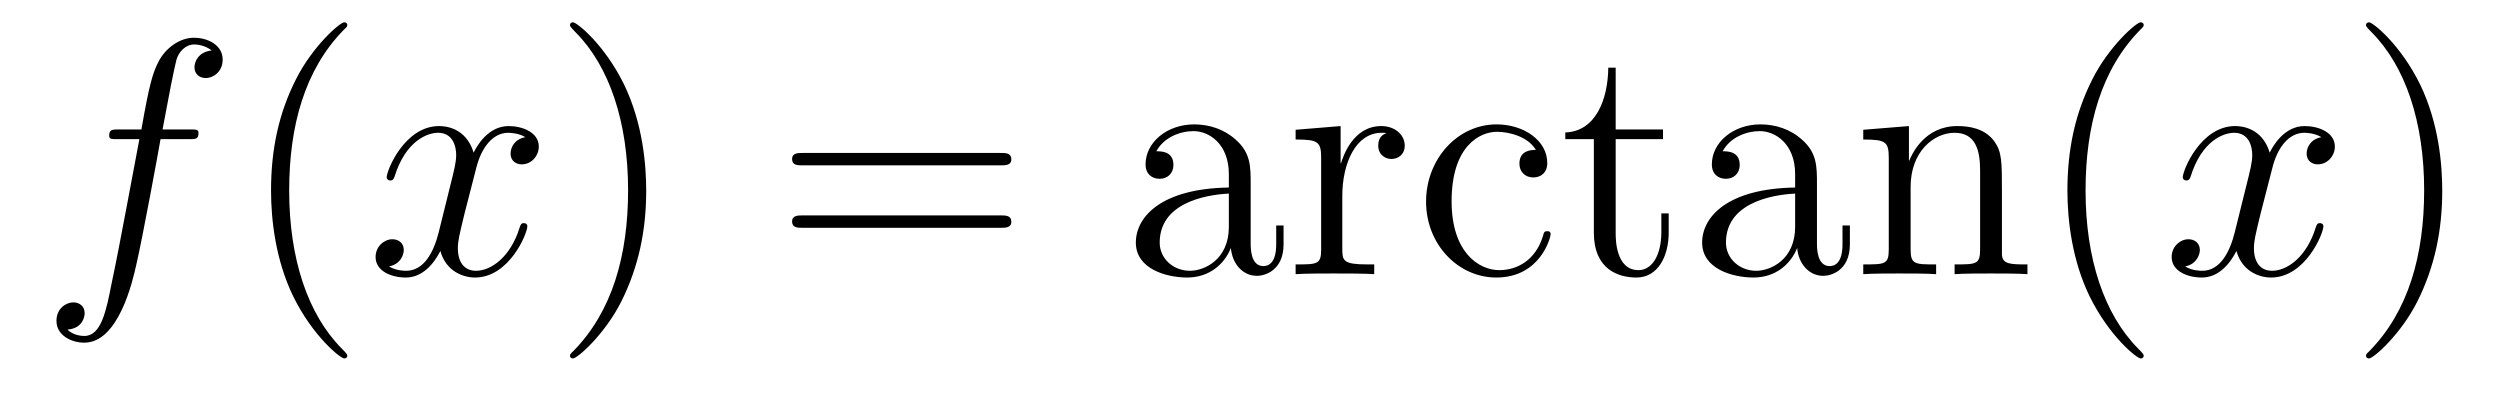 <?xml version='1.0'?>
<!-- This file was generated by dvisvgm 1.14.1 -->
<svg height='14pt' version='1.1' viewBox='0 -14 89 14' width='89pt' xmlns='http://www.w3.org/2000/svg' xmlns:xlink='http://www.w3.org/1999/xlink'>
<g id='page1'>
<g transform='matrix(1 0 0 1 -127 650)'>
<path d='M133.732 -659.046C133.971 -659.046 134.066 -659.046 134.066 -659.273C134.066 -659.392 133.971 -659.392 133.755 -659.392H132.787C133.014 -660.623 133.182 -661.472 133.277 -661.855C133.349 -662.142 133.6 -662.417 133.911 -662.417C134.162 -662.417 134.413 -662.309 134.532 -662.202C134.066 -662.154 133.923 -661.807 133.923 -661.604C133.923 -661.365 134.102 -661.221 134.329 -661.221C134.568 -661.221 134.927 -661.424 134.927 -661.879C134.927 -662.381 134.425 -662.656 133.899 -662.656C133.385 -662.656 132.883 -662.273 132.644 -661.807C132.428 -661.388 132.309 -660.958 132.034 -659.392H131.233C131.006 -659.392 130.887 -659.392 130.887 -659.177C130.887 -659.046 130.958 -659.046 131.197 -659.046H131.962C131.747 -657.934 131.257 -655.232 130.982 -653.953C130.779 -652.913 130.6 -652.04 130.002 -652.04C129.966 -652.04 129.619 -652.04 129.404 -652.267C130.014 -652.315 130.014 -652.841 130.014 -652.853C130.014 -653.092 129.834 -653.236 129.608 -653.236C129.368 -653.236 129.01 -653.032 129.01 -652.578C129.01 -652.064 129.536 -651.801 130.002 -651.801C131.221 -651.801 131.723 -653.989 131.855 -654.587C132.07 -655.507 132.656 -658.687 132.715 -659.046H133.732Z' fill-rule='evenodd'/>
<path d='M139.363 -651.335C139.363 -651.371 139.363 -651.395 139.16 -651.598C137.964 -652.806 137.295 -654.778 137.295 -657.217C137.295 -659.536 137.857 -661.532 139.243 -662.943C139.363 -663.05 139.363 -663.074 139.363 -663.11C139.363 -663.182 139.303 -663.206 139.255 -663.206C139.1 -663.206 138.12 -662.345 137.534 -661.173C136.924 -659.966 136.649 -658.687 136.649 -657.217C136.649 -656.152 136.817 -654.73 137.438 -653.451C138.143 -652.017 139.124 -651.239 139.255 -651.239C139.303 -651.239 139.363 -651.263 139.363 -651.335Z' fill-rule='evenodd'/>
<path d='M145.703 -659.117C145.32 -659.046 145.177 -658.759 145.177 -658.532C145.177 -658.245 145.404 -658.149 145.571 -658.149C145.93 -658.149 146.181 -658.46 146.181 -658.782C146.181 -659.285 145.607 -659.512 145.105 -659.512C144.376 -659.512 143.969 -658.794 143.862 -658.567C143.587 -659.464 142.845 -659.512 142.63 -659.512C141.411 -659.512 140.766 -657.946 140.766 -657.683C140.766 -657.635 140.813 -657.575 140.897 -657.575C140.993 -657.575 141.017 -657.647 141.04 -657.695C141.447 -659.022 142.248 -659.273 142.595 -659.273C143.133 -659.273 143.24 -658.771 143.24 -658.484C143.24 -658.221 143.168 -657.946 143.025 -657.372L142.619 -655.734C142.439 -655.017 142.093 -654.36 141.459 -654.36C141.399 -654.36 141.1 -654.36 140.849 -654.515C141.279 -654.599 141.375 -654.957 141.375 -655.101C141.375 -655.34 141.196 -655.483 140.969 -655.483C140.682 -655.483 140.371 -655.232 140.371 -654.85C140.371 -654.348 140.933 -654.12 141.447 -654.12C142.021 -654.12 142.427 -654.575 142.678 -655.065C142.869 -654.36 143.467 -654.12 143.91 -654.12C145.129 -654.12 145.774 -655.687 145.774 -655.949C145.774 -656.009 145.726 -656.057 145.655 -656.057C145.547 -656.057 145.535 -655.997 145.5 -655.902C145.177 -654.85 144.483 -654.36 143.946 -654.36C143.527 -654.36 143.3 -654.67 143.3 -655.16C143.3 -655.423 143.348 -655.615 143.539 -656.404L143.957 -658.029C144.137 -658.747 144.543 -659.273 145.093 -659.273C145.117 -659.273 145.452 -659.273 145.703 -659.117Z' fill-rule='evenodd'/>
<path d='M150.005 -657.217C150.005 -658.125 149.886 -659.607 149.216 -660.994C148.511 -662.428 147.531 -663.206 147.399 -663.206C147.351 -663.206 147.292 -663.182 147.292 -663.11C147.292 -663.074 147.292 -663.05 147.495 -662.847C148.69 -661.64 149.36 -659.667 149.36 -657.228C149.36 -654.909 148.798 -652.913 147.411 -651.502C147.292 -651.395 147.292 -651.371 147.292 -651.335C147.292 -651.263 147.351 -651.239 147.399 -651.239C147.554 -651.239 148.535 -652.1 149.121 -653.272C149.73 -654.491 150.005 -655.782 150.005 -657.217Z' fill-rule='evenodd'/>
<path d='M162.622 -658.113C162.789 -658.113 163.004 -658.113 163.004 -658.328C163.004 -658.555 162.801 -658.555 162.622 -658.555H155.581C155.413 -658.555 155.198 -658.555 155.198 -658.34C155.198 -658.113 155.401 -658.113 155.581 -658.113H162.622ZM162.622 -655.89C162.789 -655.89 163.004 -655.89 163.004 -656.105C163.004 -656.332 162.801 -656.332 162.622 -656.332H155.581C155.413 -656.332 155.198 -656.332 155.198 -656.117C155.198 -655.89 155.401 -655.89 155.581 -655.89H162.622Z' fill-rule='evenodd'/>
<path d='M171.524 -657.432C171.524 -658.077 171.524 -658.555 170.998 -659.022C170.58 -659.404 170.042 -659.572 169.516 -659.572C168.535 -659.572 167.782 -658.926 167.782 -658.149C167.782 -657.802 168.009 -657.635 168.285 -657.635C168.571 -657.635 168.774 -657.838 168.774 -658.125C168.774 -658.615 168.344 -658.615 168.165 -658.615C168.44 -659.117 169.014 -659.332 169.492 -659.332C170.042 -659.332 170.747 -658.878 170.747 -657.802V-657.324C168.344 -657.288 167.436 -656.284 167.436 -655.364C167.436 -654.419 168.535 -654.12 169.265 -654.12C170.054 -654.12 170.592 -654.599 170.819 -655.173C170.867 -654.611 171.237 -654.18 171.751 -654.18C172.002 -654.18 172.695 -654.348 172.695 -655.304V-655.973H172.433V-655.304C172.433 -654.622 172.146 -654.527 171.978 -654.527C171.524 -654.527 171.524 -655.16 171.524 -655.34V-657.432ZM170.747 -655.926C170.747 -654.754 169.875 -654.36 169.36 -654.36C168.774 -654.36 168.285 -654.79 168.285 -655.364C168.285 -656.942 170.317 -657.085 170.747 -657.109V-655.926ZM174.786 -657.025C174.786 -658.185 175.264 -659.273 176.185 -659.273C176.28 -659.273 176.304 -659.273 176.352 -659.261C176.256 -659.213 176.065 -659.141 176.065 -658.818C176.065 -658.472 176.34 -658.34 176.531 -658.34C176.77 -658.34 177.009 -658.496 177.009 -658.818C177.009 -659.177 176.687 -659.512 176.173 -659.512C175.157 -659.512 174.81 -658.412 174.738 -658.185H174.726V-659.512L173.124 -659.38V-659.033C173.937 -659.033 174.033 -658.95 174.033 -658.364V-655.125C174.033 -654.587 173.902 -654.587 173.124 -654.587V-654.24C173.459 -654.264 174.117 -654.264 174.475 -654.264C174.798 -654.264 175.647 -654.264 175.922 -654.24V-654.587H175.683C174.81 -654.587 174.786 -654.718 174.786 -655.148V-657.025ZM181.677 -658.663C181.534 -658.663 181.091 -658.663 181.091 -658.173C181.091 -657.886 181.295 -657.683 181.582 -657.683C181.856 -657.683 182.083 -657.85 182.083 -658.197C182.083 -658.998 181.247 -659.572 180.278 -659.572C178.88 -659.572 177.768 -658.328 177.768 -656.822C177.768 -655.292 178.916 -654.12 180.267 -654.12C181.844 -654.12 182.203 -655.555 182.203 -655.662S182.119 -655.77 182.083 -655.77C181.976 -655.77 181.964 -655.734 181.928 -655.591C181.665 -654.742 181.02 -654.383 180.374 -654.383C179.645 -654.383 178.677 -655.017 178.677 -656.834C178.677 -658.818 179.693 -659.308 180.29 -659.308C180.745 -659.308 181.402 -659.129 181.677 -658.663ZM184.518 -659.046H186.203V-659.392H184.518V-661.592H184.255C184.243 -660.468 183.813 -659.321 182.725 -659.285V-659.046H183.741V-655.722C183.741 -654.395 184.626 -654.12 185.259 -654.12C186.012 -654.12 186.406 -654.862 186.406 -655.722V-656.404H186.144V-655.746C186.144 -654.886 185.797 -654.383 185.331 -654.383C184.518 -654.383 184.518 -655.495 184.518 -655.698V-659.046ZM191.684 -657.432C191.684 -658.077 191.684 -658.555 191.158 -659.022C190.74 -659.404 190.201 -659.572 189.675 -659.572C188.695 -659.572 187.942 -658.926 187.942 -658.149C187.942 -657.802 188.169 -657.635 188.444 -657.635C188.731 -657.635 188.934 -657.838 188.934 -658.125C188.934 -658.615 188.504 -658.615 188.325 -658.615C188.6 -659.117 189.174 -659.332 189.652 -659.332C190.201 -659.332 190.907 -658.878 190.907 -657.802V-657.324C188.504 -657.288 187.596 -656.284 187.596 -655.364C187.596 -654.419 188.695 -654.12 189.425 -654.12C190.214 -654.12 190.751 -654.599 190.979 -655.173C191.026 -654.611 191.397 -654.18 191.911 -654.18C192.162 -654.18 192.856 -654.348 192.856 -655.304V-655.973H192.593V-655.304C192.593 -654.622 192.306 -654.527 192.138 -654.527C191.684 -654.527 191.684 -655.16 191.684 -655.34V-657.432ZM190.907 -655.926C190.907 -654.754 190.034 -654.36 189.52 -654.36C188.934 -654.36 188.444 -654.79 188.444 -655.364C188.444 -656.942 190.476 -657.085 190.907 -657.109V-655.926ZM198.269 -657.145C198.269 -658.257 198.269 -658.591 197.994 -658.974C197.647 -659.44 197.086 -659.512 196.679 -659.512C195.52 -659.512 195.065 -658.52 194.97 -658.281H194.958V-659.512L193.332 -659.38V-659.033C194.144 -659.033 194.24 -658.95 194.24 -658.364V-655.125C194.24 -654.587 194.11 -654.587 193.332 -654.587V-654.24C193.643 -654.264 194.288 -654.264 194.623 -654.264C194.97 -654.264 195.616 -654.264 195.926 -654.24V-654.587C195.161 -654.587 195.018 -654.587 195.018 -655.125V-657.348C195.018 -658.603 195.842 -659.273 196.584 -659.273C197.324 -659.273 197.492 -658.663 197.492 -657.934V-655.125C197.492 -654.587 197.36 -654.587 196.584 -654.587V-654.24C196.895 -654.264 197.539 -654.264 197.874 -654.264C198.221 -654.264 198.866 -654.264 199.177 -654.24V-654.587C198.58 -654.587 198.281 -654.587 198.269 -654.945V-657.145ZM203.315 -651.335C203.315 -651.371 203.315 -651.395 203.111 -651.598C201.916 -652.806 201.246 -654.778 201.246 -657.217C201.246 -659.536 201.808 -661.532 203.195 -662.943C203.315 -663.05 203.315 -663.074 203.315 -663.11C203.315 -663.182 203.255 -663.206 203.207 -663.206C203.052 -663.206 202.072 -662.345 201.486 -661.173C200.876 -659.966 200.6 -658.687 200.6 -657.217C200.6 -656.152 200.768 -654.73 201.39 -653.451C202.096 -652.017 203.075 -651.239 203.207 -651.239C203.255 -651.239 203.315 -651.263 203.315 -651.335Z' fill-rule='evenodd'/>
<path d='M209.642 -659.117C209.26 -659.046 209.117 -658.759 209.117 -658.532C209.117 -658.245 209.344 -658.149 209.51 -658.149C209.869 -658.149 210.121 -658.46 210.121 -658.782C210.121 -659.285 209.546 -659.512 209.045 -659.512C208.315 -659.512 207.91 -658.794 207.802 -658.567C207.527 -659.464 206.785 -659.512 206.57 -659.512C205.351 -659.512 204.706 -657.946 204.706 -657.683C204.706 -657.635 204.754 -657.575 204.836 -657.575C204.932 -657.575 204.956 -657.647 204.98 -657.695C205.387 -659.022 206.188 -659.273 206.534 -659.273C207.072 -659.273 207.18 -658.771 207.18 -658.484C207.18 -658.221 207.108 -657.946 206.965 -657.372L206.558 -655.734C206.38 -655.017 206.033 -654.36 205.399 -654.36C205.339 -654.36 205.04 -654.36 204.79 -654.515C205.219 -654.599 205.315 -654.957 205.315 -655.101C205.315 -655.34 205.136 -655.483 204.908 -655.483C204.622 -655.483 204.311 -655.232 204.311 -654.85C204.311 -654.348 204.872 -654.12 205.387 -654.12C205.961 -654.12 206.368 -654.575 206.618 -655.065C206.809 -654.36 207.407 -654.12 207.85 -654.12C209.069 -654.12 209.714 -655.687 209.714 -655.949C209.714 -656.009 209.666 -656.057 209.594 -656.057C209.488 -656.057 209.476 -655.997 209.44 -655.902C209.117 -654.85 208.423 -654.36 207.886 -654.36C207.467 -654.36 207.24 -654.67 207.24 -655.16C207.24 -655.423 207.288 -655.615 207.479 -656.404L207.898 -658.029C208.076 -658.747 208.483 -659.273 209.033 -659.273C209.057 -659.273 209.392 -659.273 209.642 -659.117Z' fill-rule='evenodd'/>
<path d='M213.944 -657.217C213.944 -658.125 213.826 -659.607 213.156 -660.994C212.45 -662.428 211.47 -663.206 211.339 -663.206C211.291 -663.206 211.231 -663.182 211.231 -663.11C211.231 -663.074 211.231 -663.05 211.434 -662.847C212.63 -661.64 213.3 -659.667 213.3 -657.228C213.3 -654.909 212.737 -652.913 211.351 -651.502C211.231 -651.395 211.231 -651.371 211.231 -651.335C211.231 -651.263 211.291 -651.239 211.339 -651.239C211.494 -651.239 212.474 -652.1 213.06 -653.272C213.67 -654.491 213.944 -655.782 213.944 -657.217Z' fill-rule='evenodd'/>
</g>
</g>
</svg>
